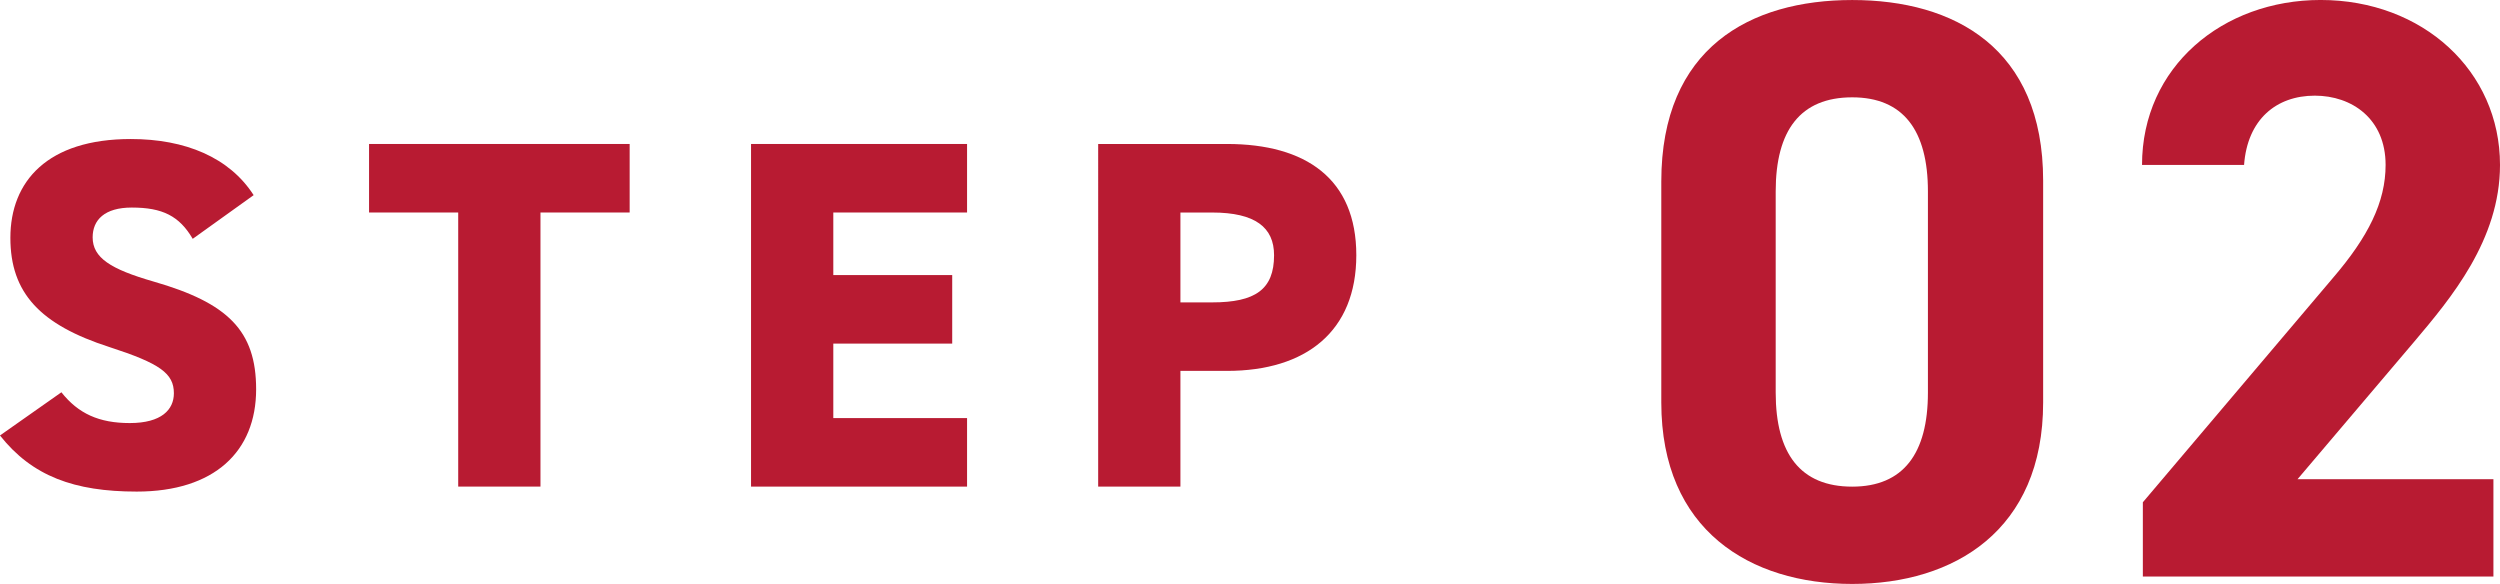 <?xml version="1.0" encoding="UTF-8"?>
<svg id="_レイヤー_2" data-name="レイヤー 2" xmlns="http://www.w3.org/2000/svg" width="137" height="32" viewBox="0 0 137 32">
  <defs>
    <style>
      .cls-1 {
        fill: #b81b32;
      }
    </style>
  </defs>
  <g id="_レイヤー_1-2" data-name="レイヤー 1">
    <g>
      <g>
        <path class="cls-1" d="m111.964,22.057c0,7.006-4.871,9.943-10.463,9.943s-10.462-2.938-10.462-9.943v-12.113c0-7.322,4.871-9.943,10.462-9.943s10.463,2.622,10.463,9.898v12.158Zm-10.463-16.723c-2.841,0-4.193,1.808-4.193,5.153v11.028c0,3.345,1.352,5.153,4.193,5.153,2.796,0,4.149-1.808,4.149-5.153v-11.028c0-3.345-1.353-5.153-4.149-5.153Z"/>
        <path class="cls-1" d="m136.64,31.593h-19.212v-4.068l10.417-12.294c1.939-2.26,2.886-4.158,2.886-6.192,0-2.531-1.848-3.797-3.878-3.797-2.119,0-3.697,1.311-3.878,3.797h-5.592c0-5.379,4.42-9.04,9.786-9.04,5.593,0,9.831,3.887,9.831,9.04,0,4.113-2.705,7.322-4.69,9.672l-6.405,7.548h10.734v5.333Z"/>
      </g>
      <g>
        <path class="cls-1" d="m10.561,13.088c-.733-1.252-1.655-1.714-3.339-1.714-1.493,0-2.145.68-2.145,1.633,0,1.116.977,1.741,3.339,2.422,4.072,1.17,5.62,2.694,5.62,5.905,0,3.401-2.281,5.605-6.544,5.605-3.421,0-5.729-.844-7.493-3.075l3.366-2.367c.924,1.17,2.064,1.687,3.747,1.687,1.738,0,2.417-.735,2.417-1.633,0-1.088-.76-1.633-3.53-2.531-3.801-1.224-5.43-2.966-5.43-5.986,0-3.102,2.037-5.415,6.598-5.415,2.986,0,5.403,1.007,6.733,3.075l-3.34,2.395Z"/>
        <path class="cls-1" d="m34.505,7.89v3.755h-4.887v15.02h-4.508v-15.02h-4.886v-3.755h14.281Z"/>
        <path class="cls-1" d="m52.995,7.89v3.755h-7.33v3.429h6.516v3.755h-6.516v4.082h7.33v3.755h-11.838V7.89h11.838Z"/>
        <path class="cls-1" d="m64.687,20.326v6.34h-4.507V7.89h7.059c4.317,0,7.087,1.905,7.087,6.095,0,4.163-2.743,6.34-7.087,6.34h-2.553Zm1.738-3.755c2.363,0,3.394-.707,3.394-2.585,0-1.524-1.031-2.34-3.394-2.34h-1.738v4.925h1.738Z"/>
      </g>
    </g>
  </g>
</svg>